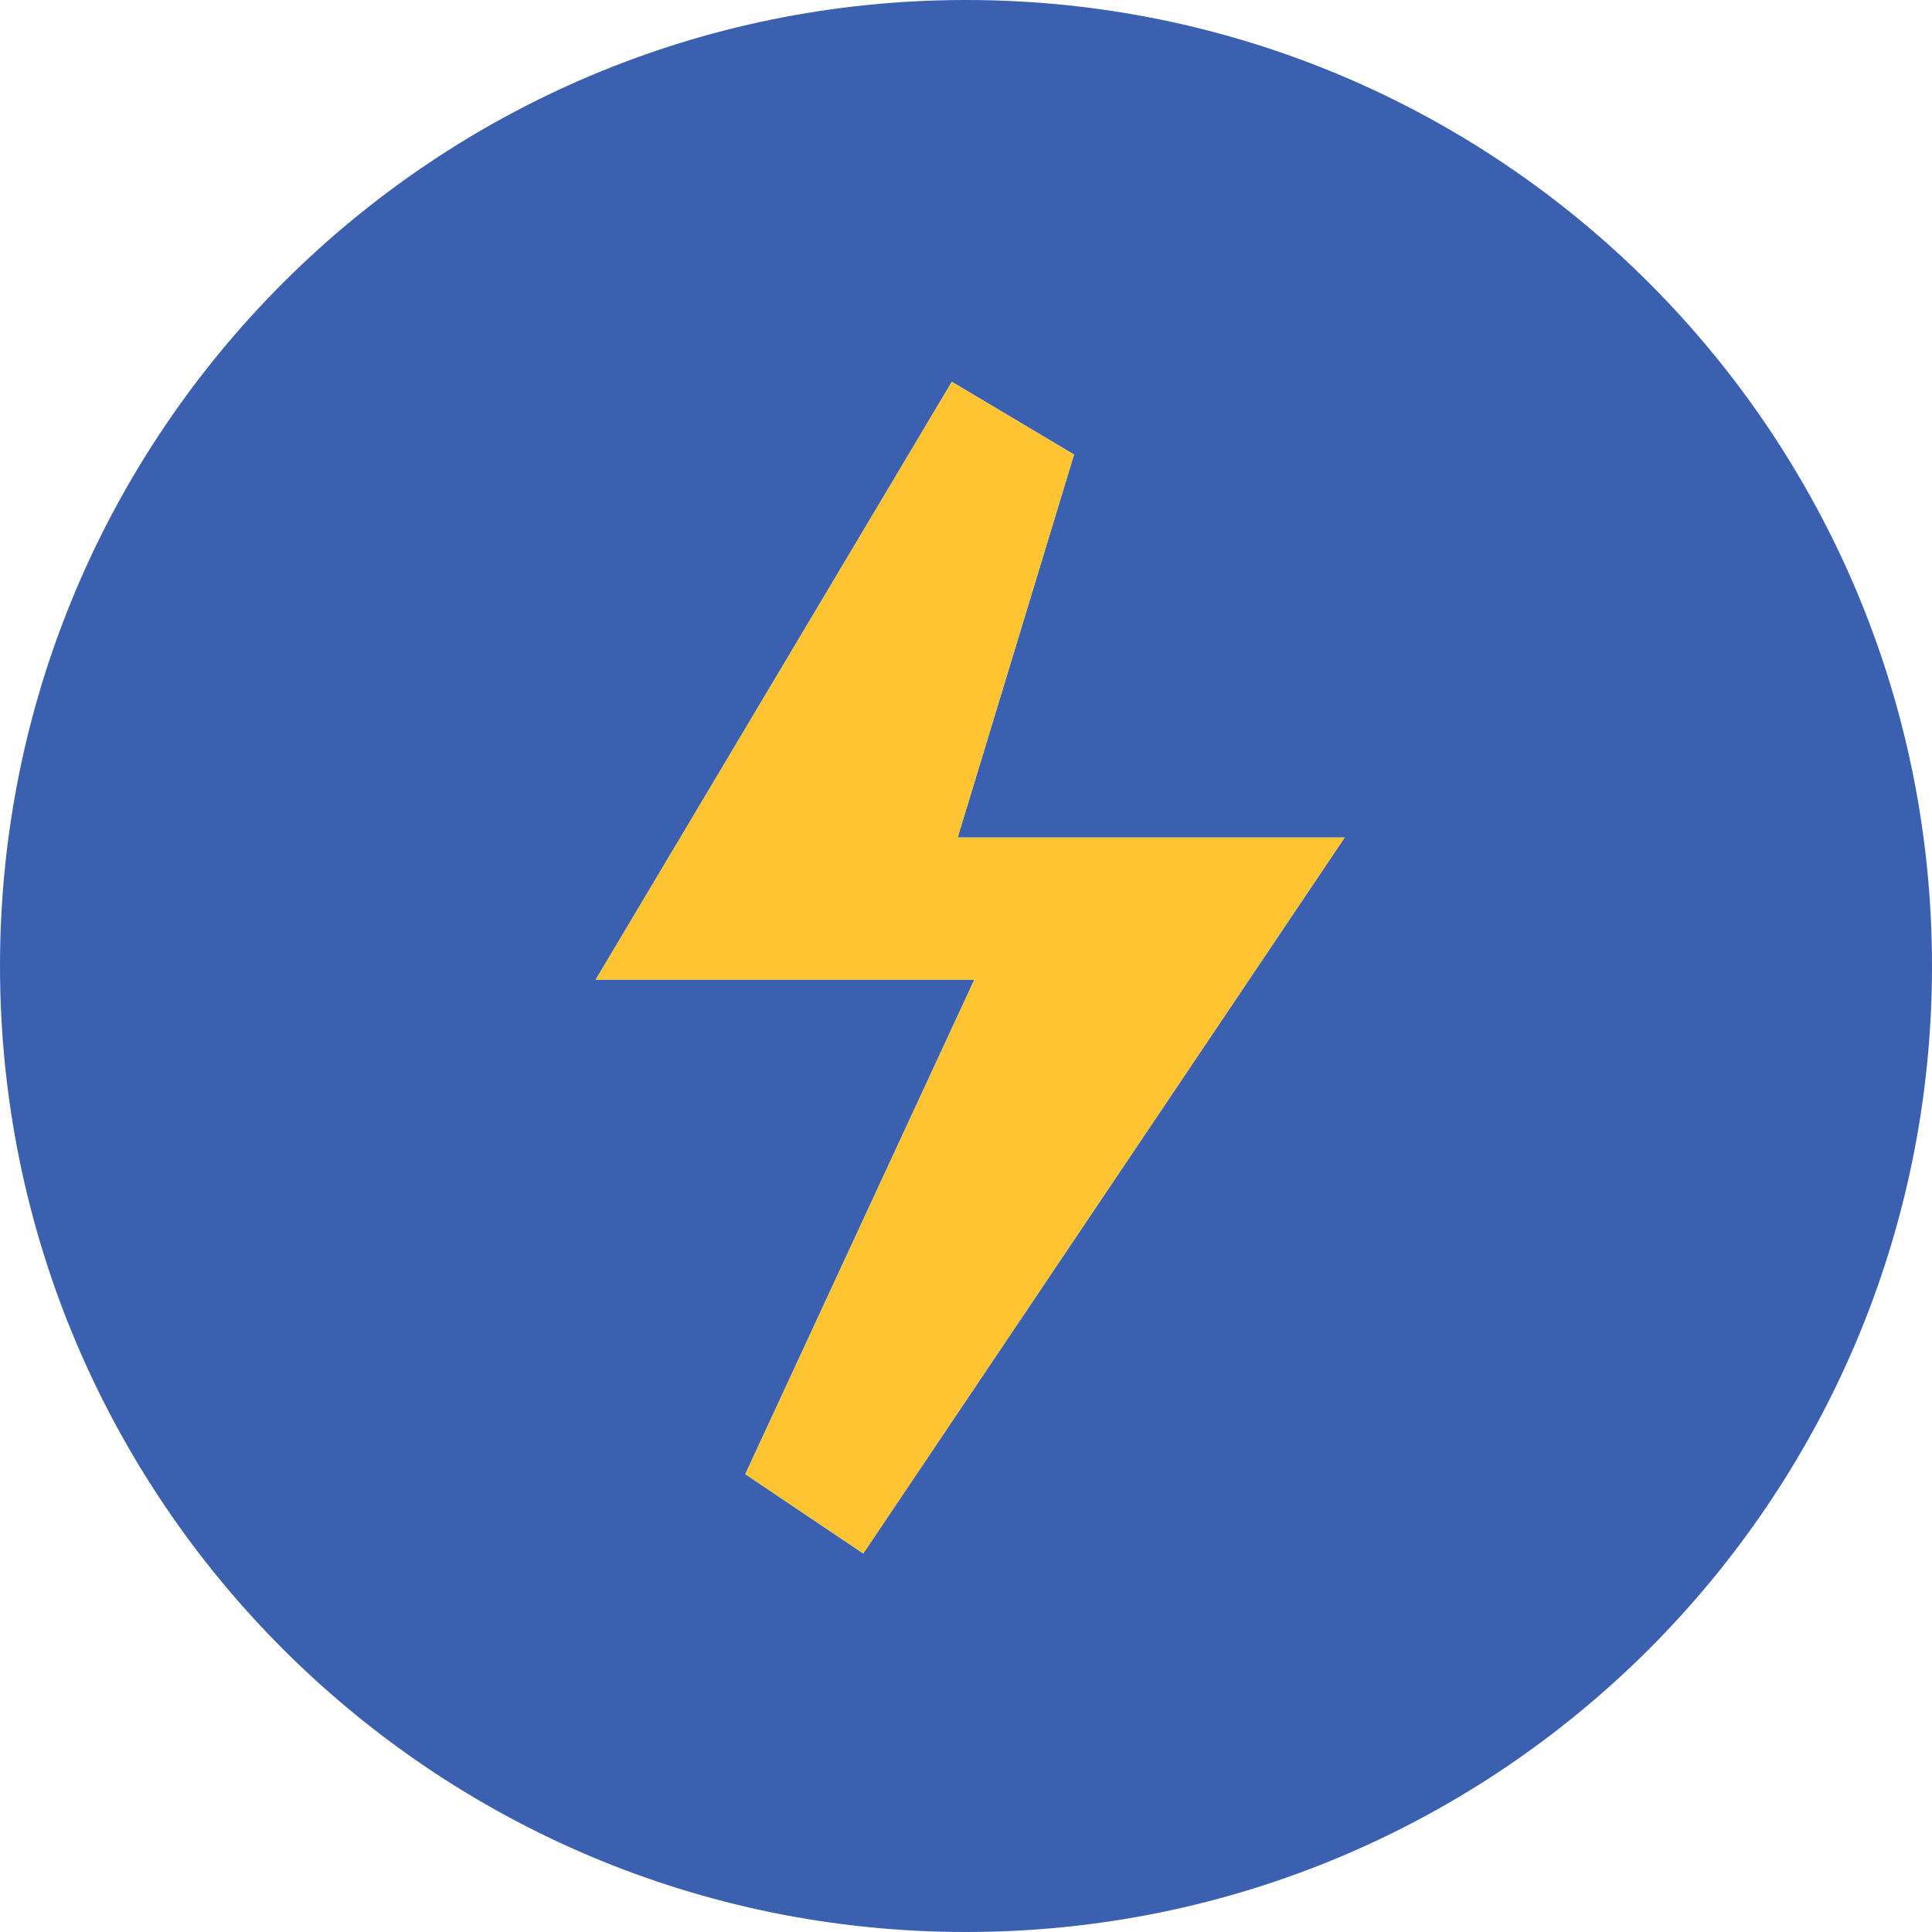 <svg width="50" height="50" viewBox="0 0 50 50" fill="none" xmlns="http://www.w3.org/2000/svg">
<path d="M25 0C11.193 0 0 11.193 0 25C0 38.807 11.193 50 25 50C38.807 50 50 38.807 50 25C50 11.193 38.807 0 25 0ZM32.873 24.541L22.341 40.204L19.288 38.151L25.216 25.354H15.416L17.073 22.573L24.634 9.881L27.796 11.764L24.784 21.675H34.8L32.873 24.541Z" fill="#3B60AF"/>
<path d="M32.873 24.541L22.341 40.204L19.288 38.151L25.216 25.354H15.416L17.073 22.573L24.634 9.881L27.796 11.764L24.784 21.675H34.8L32.873 24.541Z" fill="#FFC432"/>
</svg>
